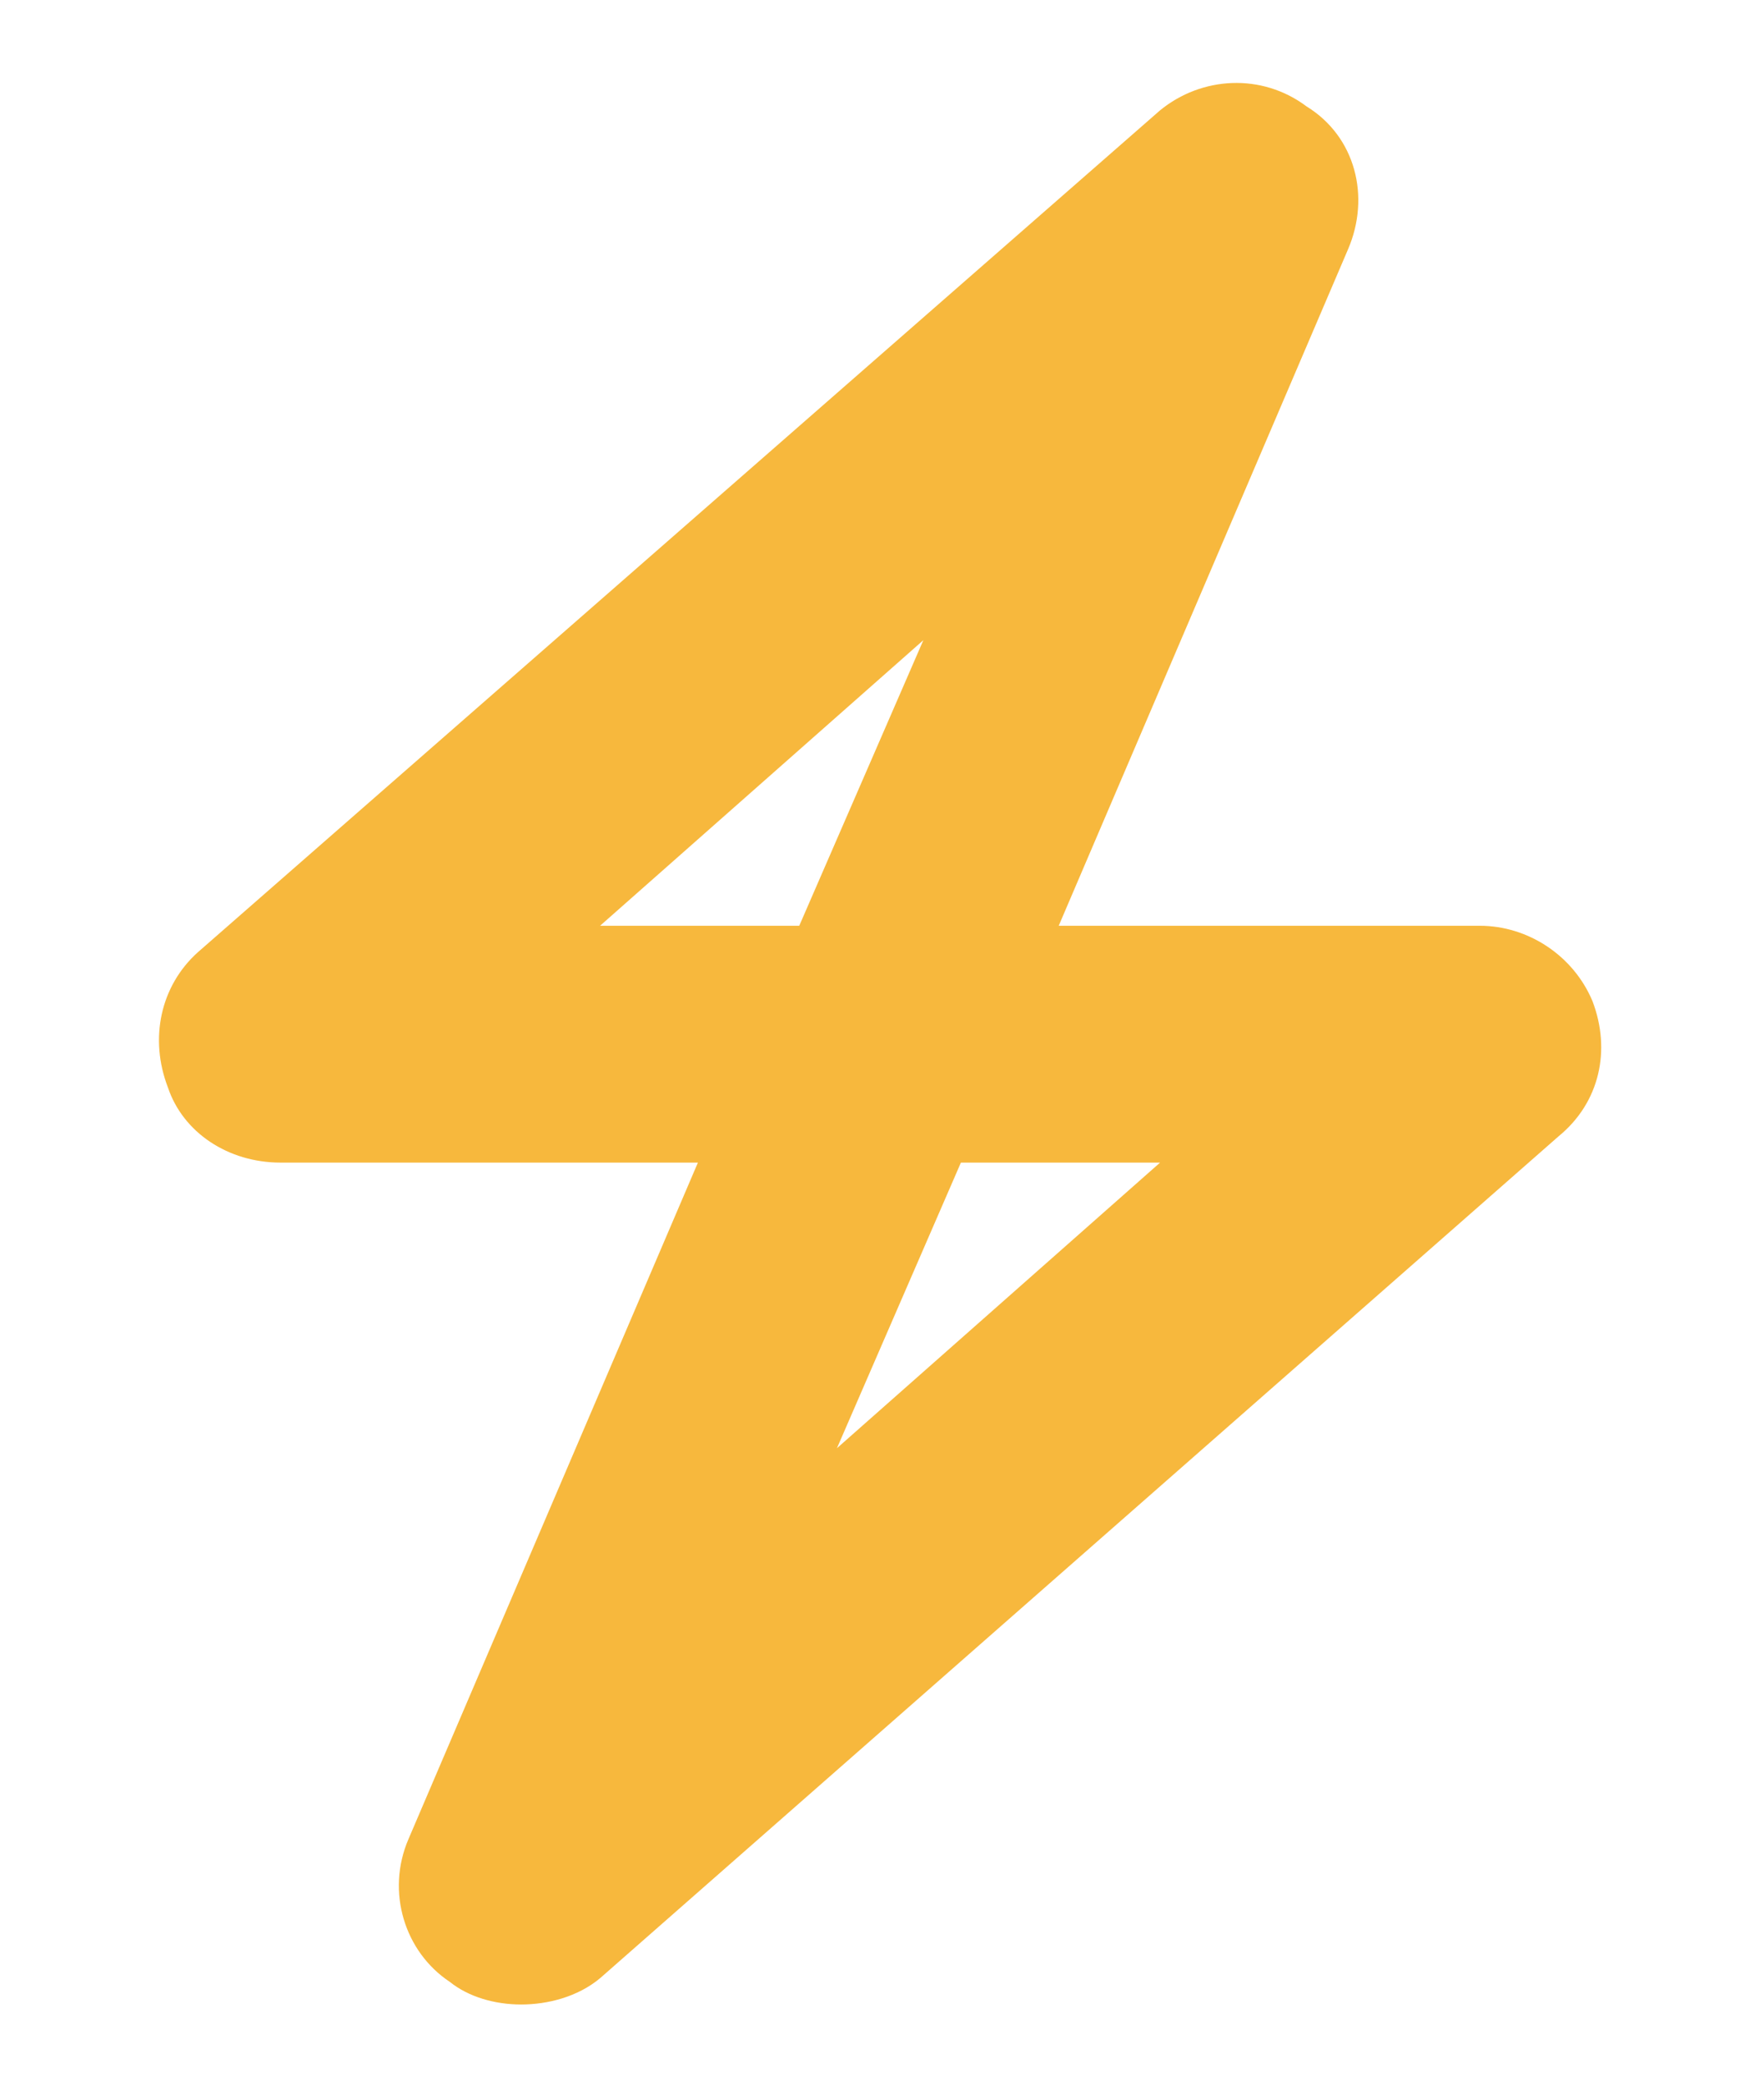 <svg xmlns="http://www.w3.org/2000/svg" fill="none" viewBox="0 0 11 13" height="13" width="11">
<path fill="#F7B83D" d="M9.93 6.242C10.047 6.547 9.977 6.875 9.719 7.086L3.742 12.336C3.602 12.453 3.414 12.5 3.25 12.5C3.086 12.5 2.922 12.453 2.805 12.359C2.523 12.172 2.406 11.797 2.547 11.469L4.352 7.25H1.75C1.422 7.25 1.141 7.062 1.047 6.781C0.93 6.477 1 6.148 1.234 5.938L7.234 0.688C7.492 0.477 7.867 0.453 8.148 0.664C8.453 0.852 8.547 1.227 8.406 1.555L6.602 5.773H9.227C9.531 5.773 9.812 5.961 9.93 6.242ZM5.758 3.992L3.742 5.773H4.984L5.758 3.992ZM5.219 9.031L7.234 7.25H5.992L5.219 9.031Z"></path>
</svg>

